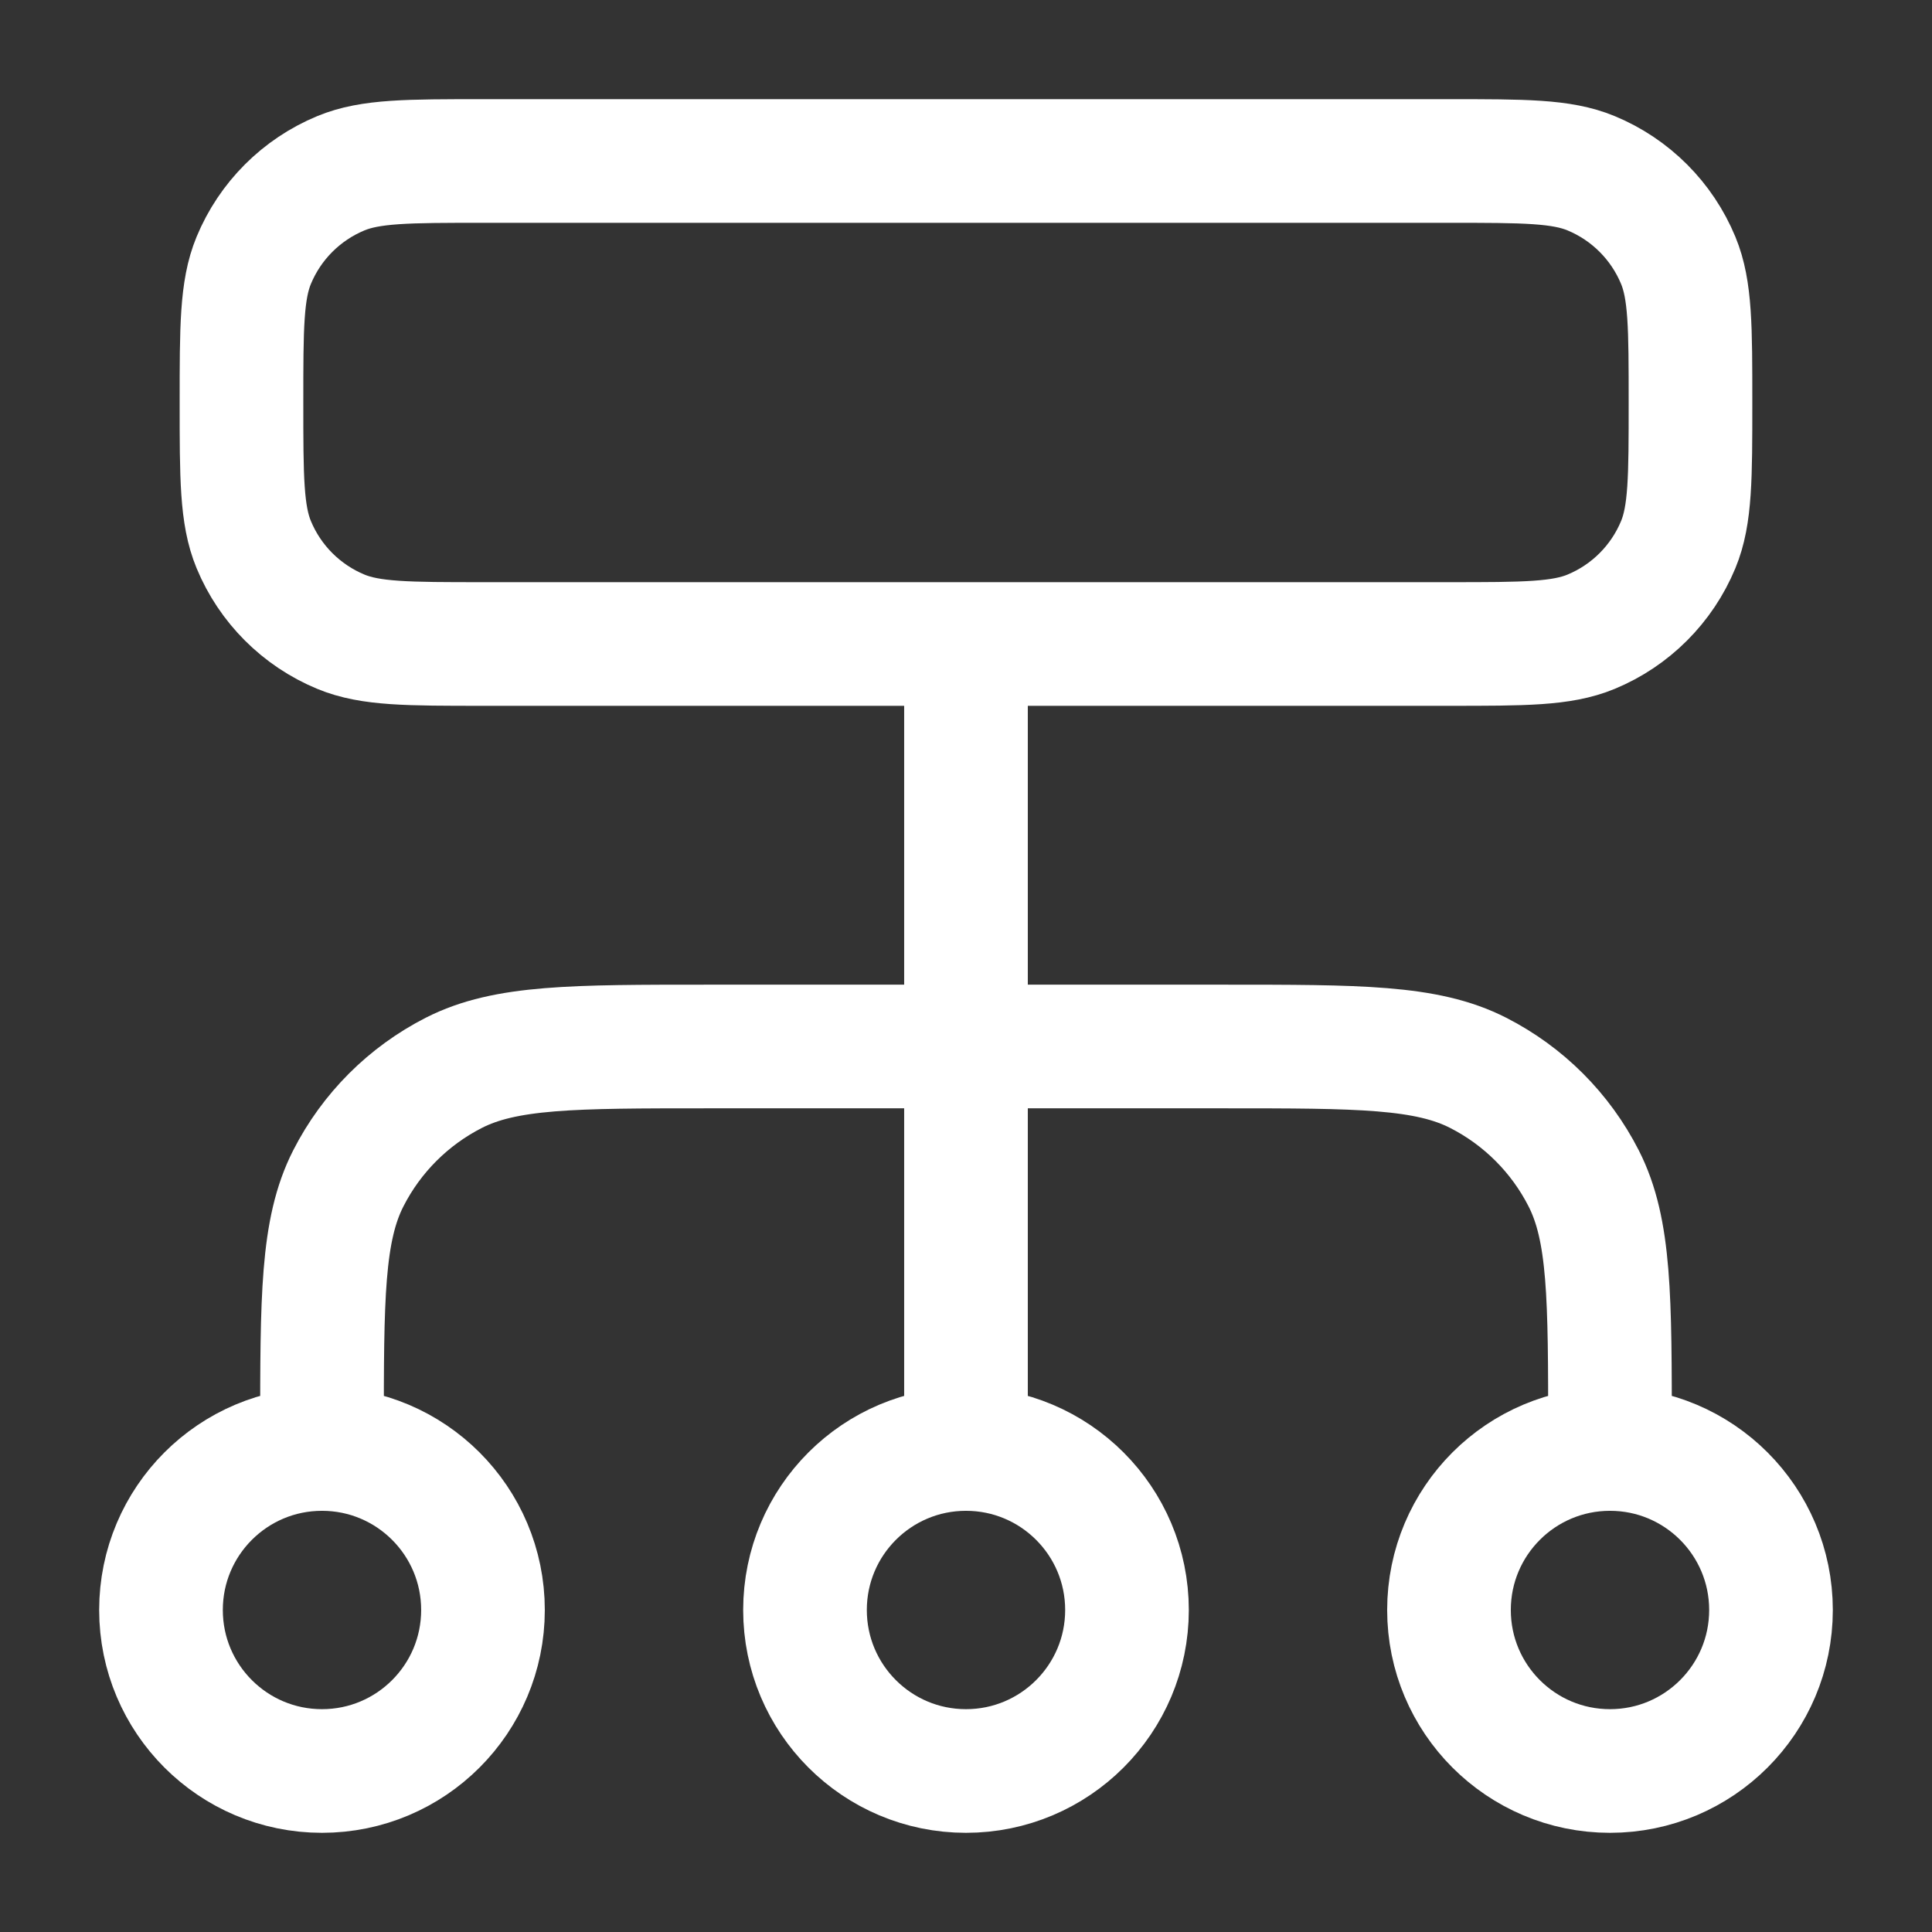 <svg width="125" height="125" viewBox="0 0 125 125" fill="none" xmlns="http://www.w3.org/2000/svg">
<rect x="0" y="0" width="125" height="125" fill="#333333" stroke="none"/>
<path d="M20.833 93.749V92.708C20.833 83.957 20.833 79.582 22.536 76.239C24.034 73.299 26.424 70.909 29.364 69.411C32.706 67.708 37.082 67.708 45.833 67.708H79.166C87.917 67.708 92.292 67.708 95.635 69.411C98.575 70.909 100.965 73.299 102.463 76.239C104.166 79.582 104.166 83.957 104.166 92.708V93.749M20.833 93.749C15.08 93.749 10.416 98.413 10.416 104.166C10.416 109.919 15.08 114.583 20.833 114.583C26.586 114.583 31.249 109.919 31.249 104.166C31.249 98.413 26.586 93.749 20.833 93.749ZM104.166 93.749C98.413 93.749 93.749 98.413 93.749 104.166C93.749 109.919 98.413 114.583 104.166 114.583C109.919 114.583 114.583 109.919 114.583 104.166C114.583 98.413 109.919 93.749 104.166 93.749ZM62.499 93.749C56.746 93.749 52.083 98.413 52.083 104.166C52.083 109.919 56.746 114.583 62.499 114.583C68.252 114.583 72.916 109.919 72.916 104.166C72.916 98.413 68.252 93.749 62.499 93.749ZM62.499 93.749V41.666M31.249 41.666H93.749C98.603 41.666 101.03 41.666 102.944 40.873C105.496 39.816 107.524 37.788 108.581 35.236C109.374 33.321 109.374 30.895 109.374 26.041C109.374 21.188 109.374 18.761 108.581 16.846C107.524 14.294 105.496 12.266 102.944 11.209C101.03 10.416 98.603 10.416 93.749 10.416H31.249C26.396 10.416 23.969 10.416 22.055 11.209C19.502 12.266 17.474 14.294 16.417 16.846C15.624 18.761 15.624 21.188 15.624 26.041C15.624 30.895 15.624 33.321 16.417 35.236C17.474 37.788 19.502 39.816 22.055 40.873C23.969 41.666 26.396 41.666 31.249 41.666Z" stroke="white" stroke-width="8" stroke-linecap="round" stroke-linejoin="round"/>
</svg>
